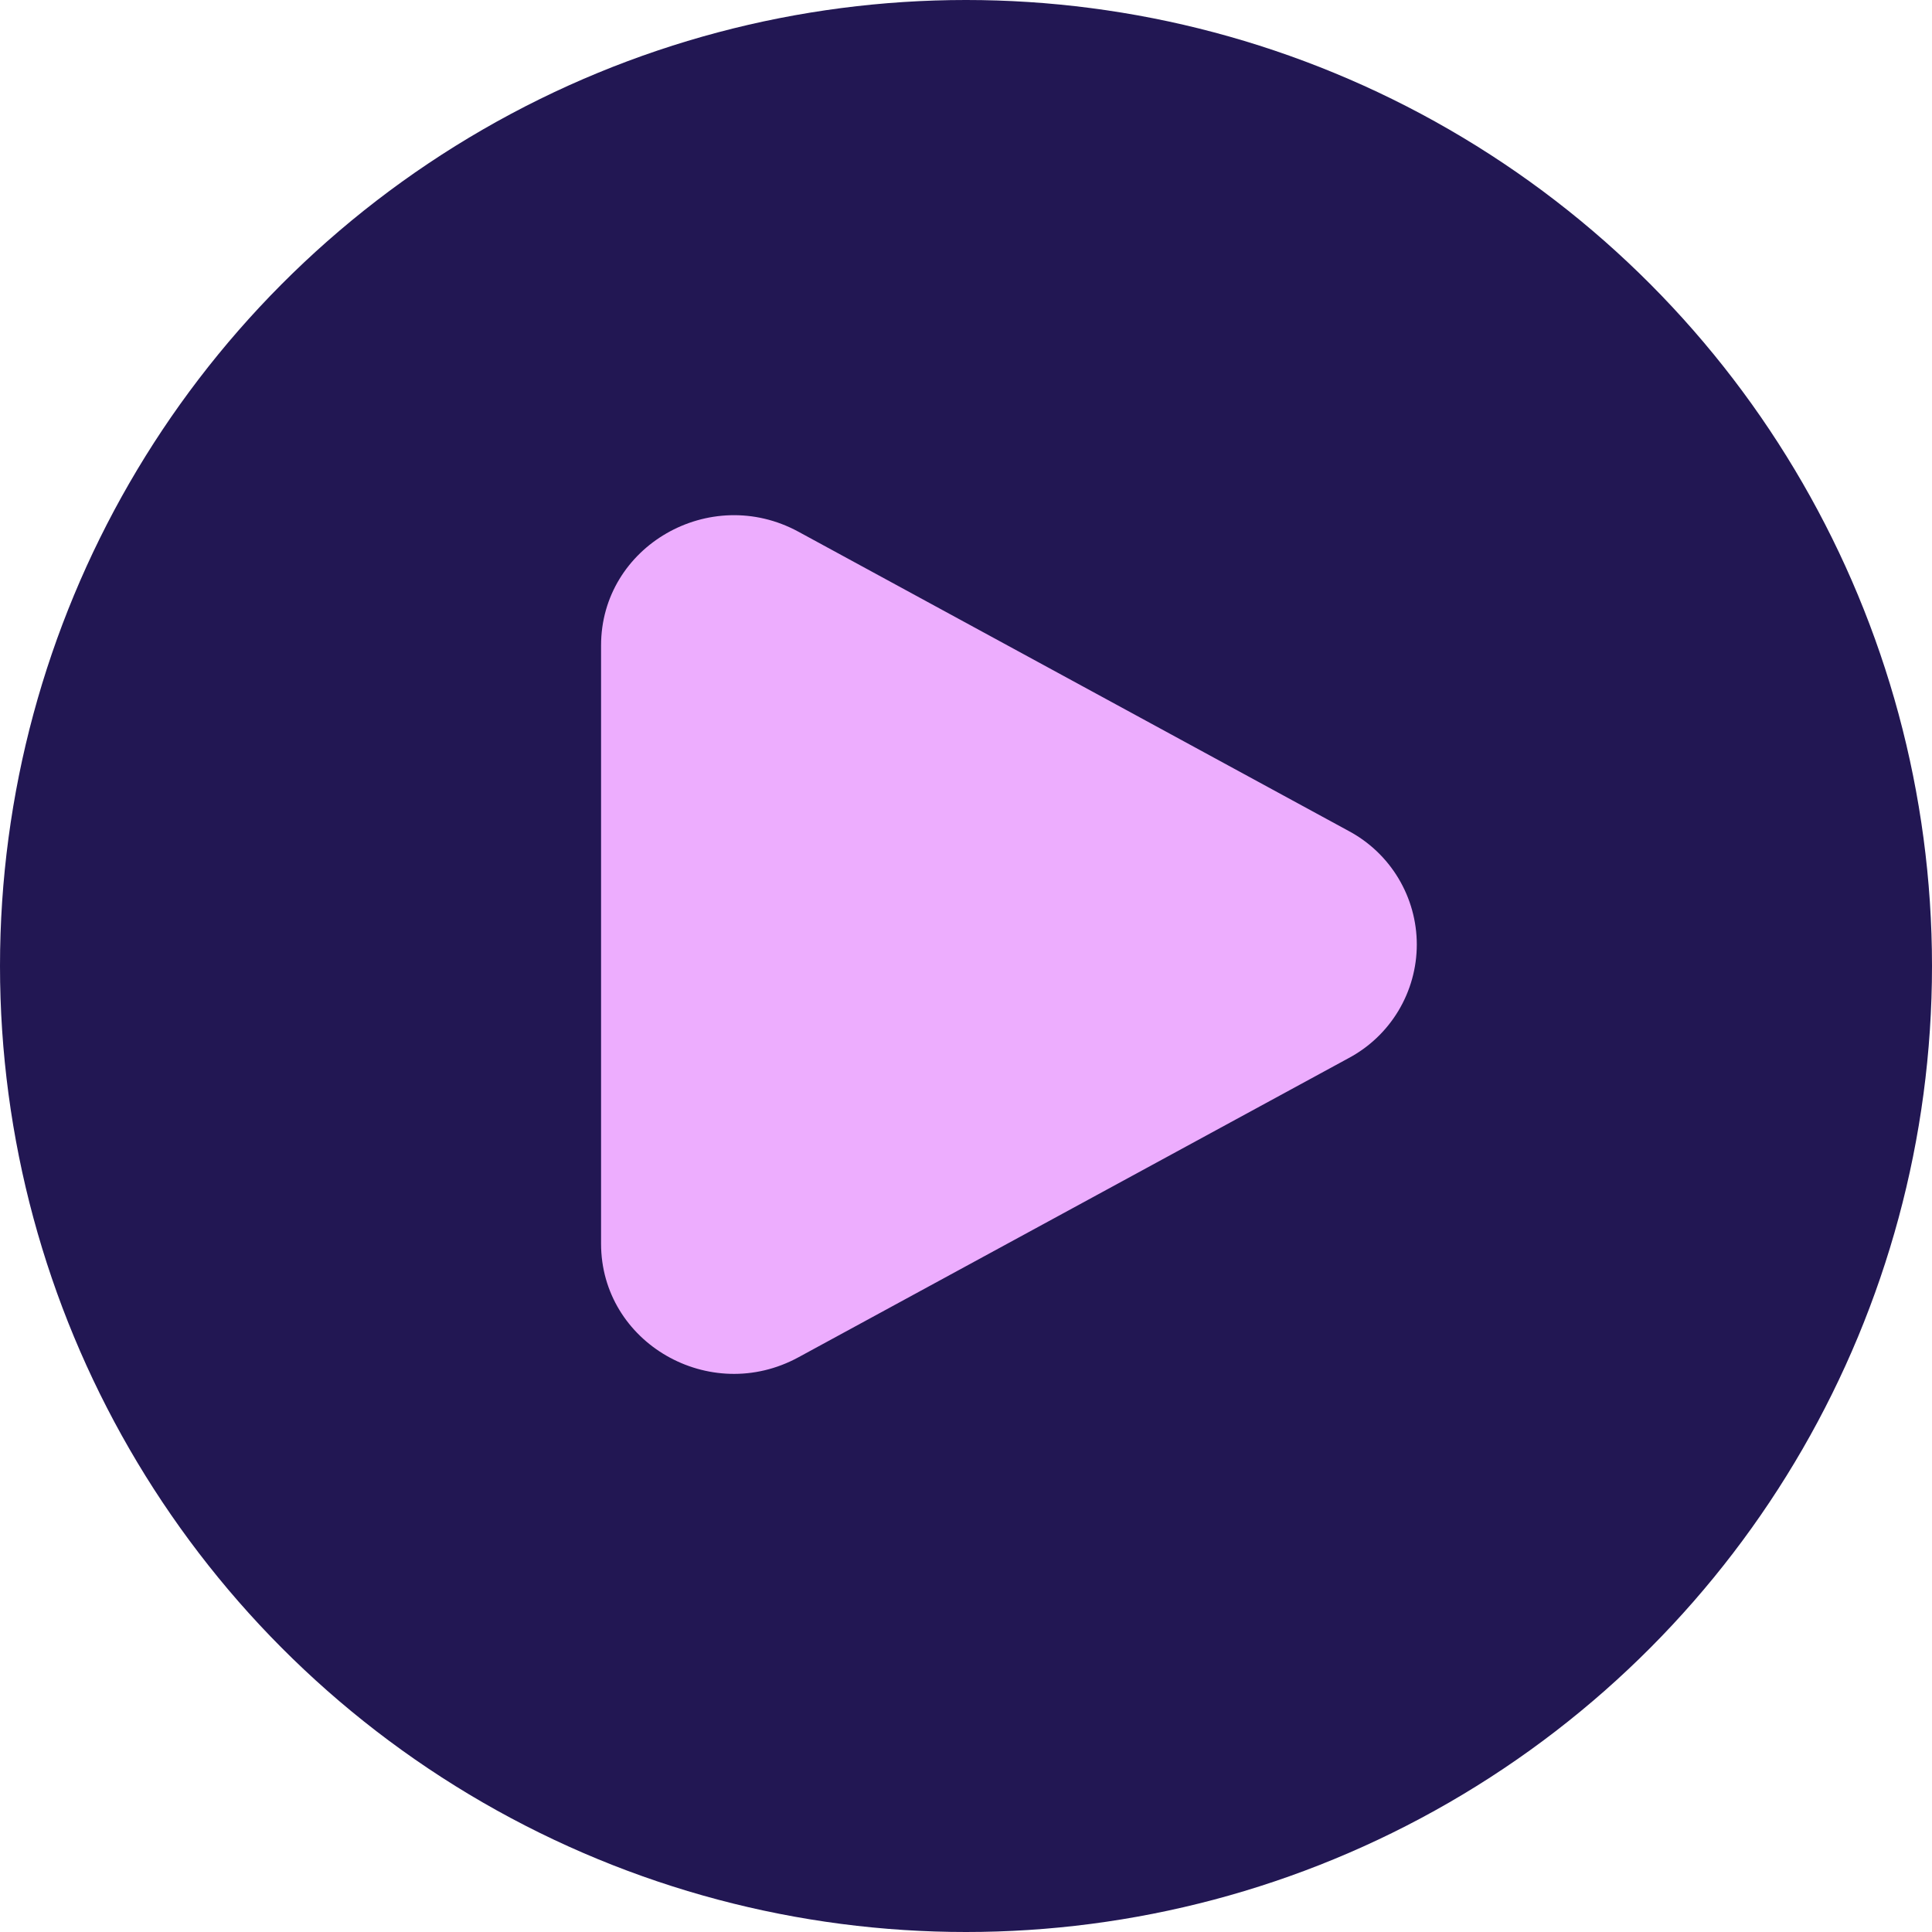 <svg width="36" height="36" viewBox="0 0 36 36" fill="none" xmlns="http://www.w3.org/2000/svg">
<circle cx="18" cy="18" r="18" fill="#221753"/>
<path d="M25.127 15.482C25.512 15.687 25.833 15.992 26.057 16.365C26.281 16.738 26.4 17.165 26.4 17.6C26.4 18.035 26.281 18.462 26.057 18.835C25.833 19.208 25.512 19.513 25.127 19.718L14.878 25.291C13.227 26.19 11.2 25.022 11.2 23.174V12.027C11.2 10.178 13.227 9.011 14.878 9.908L25.127 15.482Z" fill="#EDADFE"/>
</svg>
